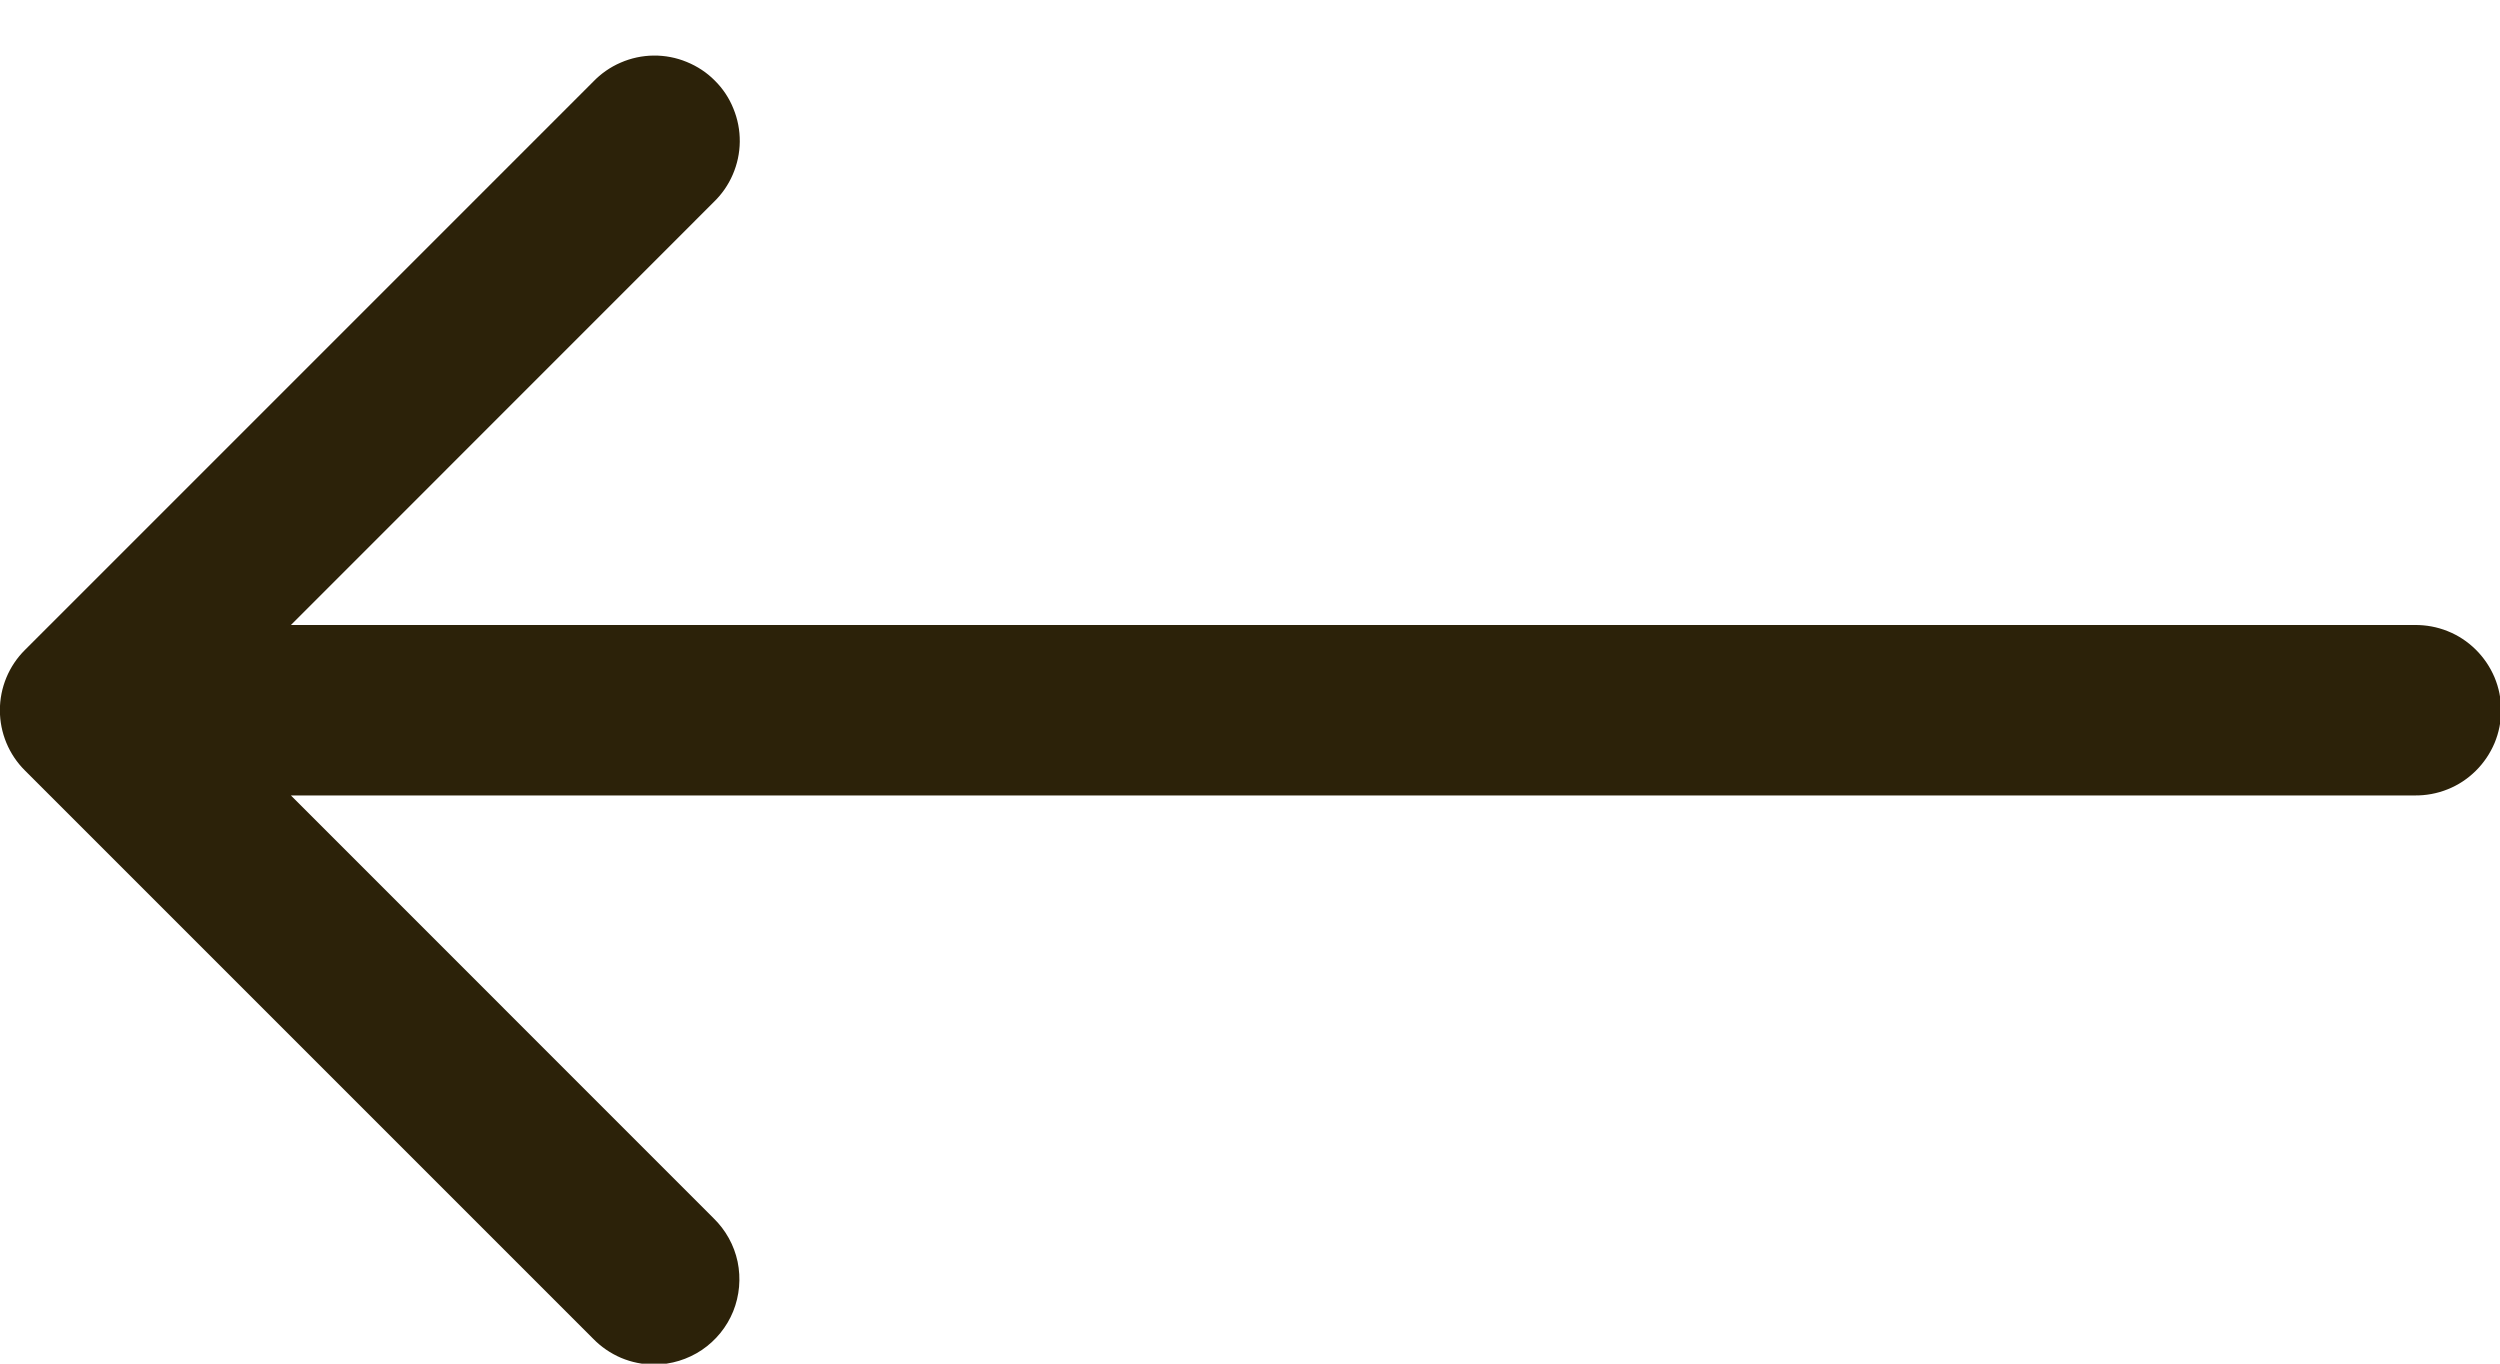 <svg width="22" height="12" viewBox="0 0 22 12" fill="none" xmlns="http://www.w3.org/2000/svg">
<path d="M5.757 12.008C5.906 12.008 6.052 11.963 6.176 11.88C6.3 11.796 6.396 11.678 6.452 11.54C6.508 11.401 6.521 11.249 6.491 11.103C6.46 10.957 6.386 10.824 6.279 10.72L2.56 7L21.249 7C21.349 7.001 21.447 6.983 21.539 6.946C21.632 6.909 21.715 6.854 21.786 6.784C21.857 6.714 21.913 6.631 21.952 6.539C21.99 6.448 22.01 6.349 22.01 6.25C22.01 6.151 21.99 6.052 21.952 5.961C21.913 5.869 21.857 5.786 21.786 5.716C21.715 5.646 21.632 5.591 21.539 5.554C21.447 5.517 21.349 5.499 21.249 5.5L2.56 5.5L6.279 1.78C6.351 1.711 6.409 1.628 6.448 1.537C6.488 1.445 6.509 1.347 6.51 1.247C6.511 1.147 6.492 1.048 6.454 0.956C6.417 0.863 6.361 0.779 6.29 0.709C6.22 0.638 6.136 0.583 6.043 0.545C5.951 0.507 5.852 0.488 5.752 0.489C5.652 0.49 5.554 0.511 5.462 0.551C5.371 0.59 5.288 0.648 5.219 0.72L0.219 5.72C0.078 5.86 -0.001 6.051 -0.001 6.25C-0.001 6.449 0.078 6.64 0.219 6.78L5.219 11.78C5.289 11.852 5.372 11.909 5.465 11.949C5.557 11.988 5.657 12.008 5.757 12.008Z" fill="#2C2209"/>
</svg>
